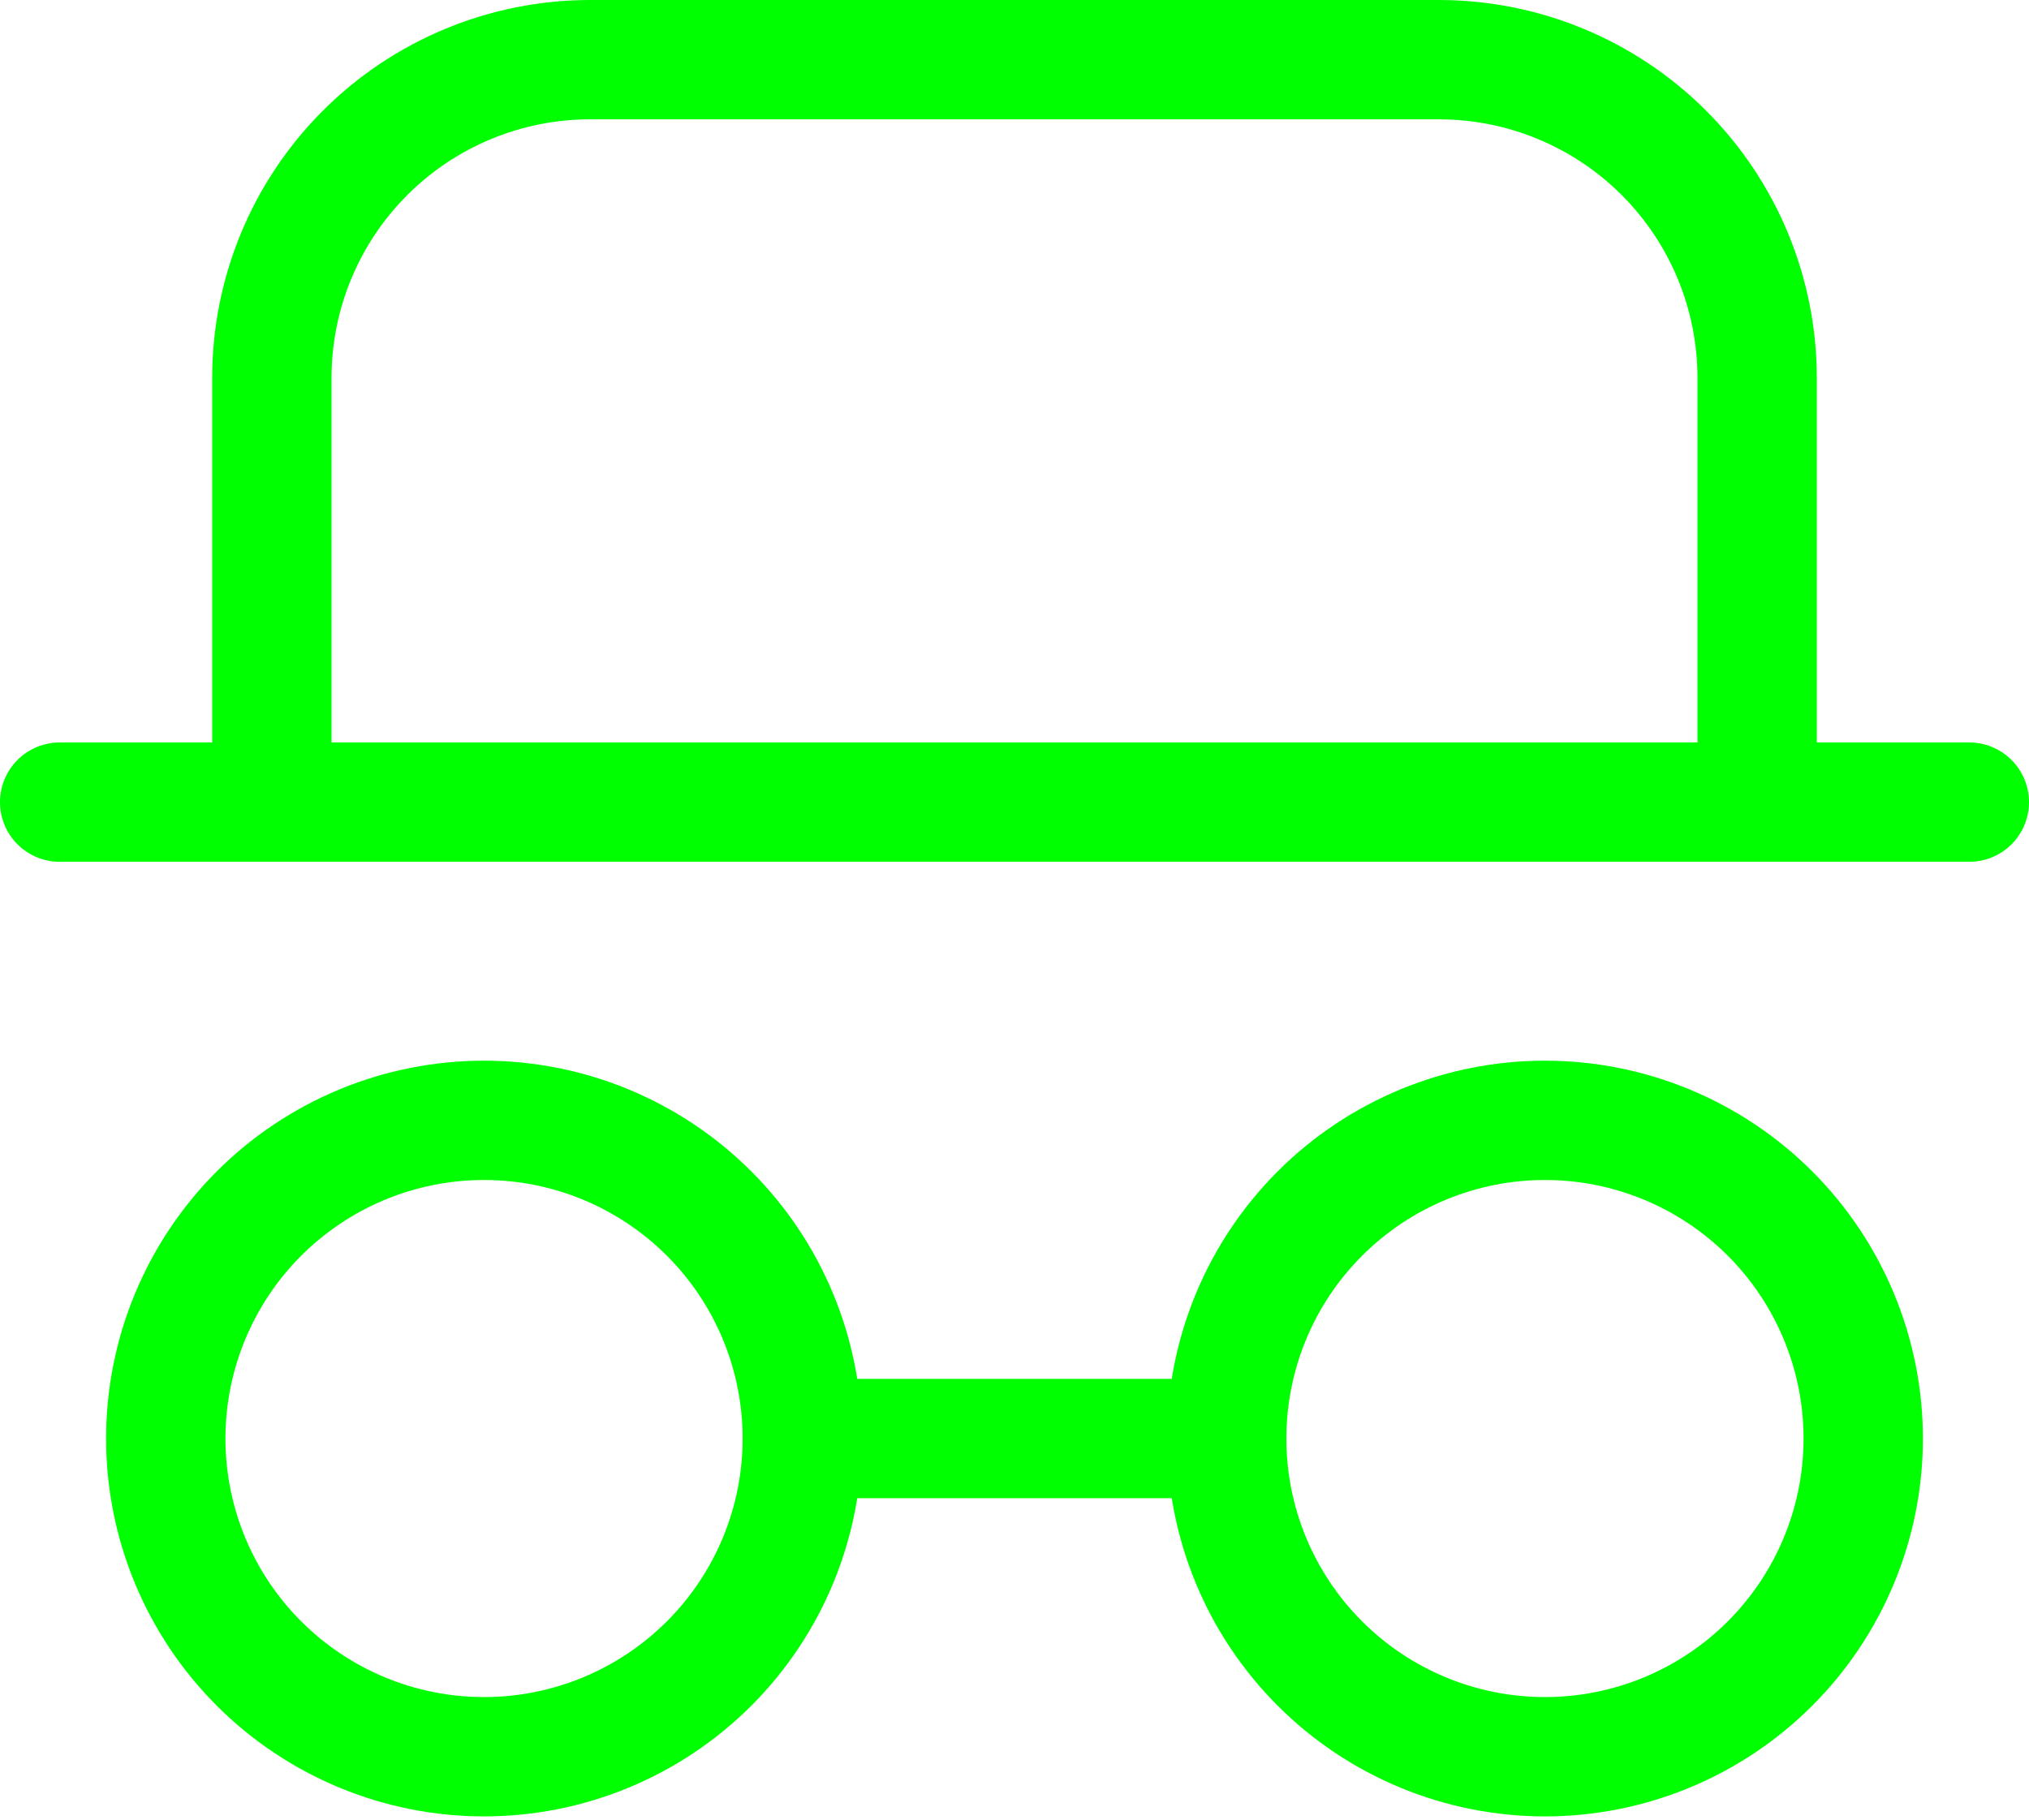 <svg width="408" height="366" viewBox="0 0 408 366" fill="none" xmlns="http://www.w3.org/2000/svg">
<path d="M12 161.333H396M54.667 161.333V76C54.667 59.026 61.41 42.748 73.412 30.745C85.414 18.743 101.693 12 118.667 12H289.333C306.307 12 322.586 18.743 334.588 30.745C346.591 42.748 353.333 59.026 353.333 76V161.333M161.333 289.333C161.333 297.738 159.678 306.06 156.462 313.825C153.245 321.59 148.531 328.645 142.588 334.588C136.645 340.531 129.59 345.245 121.825 348.462C114.06 351.678 105.738 353.333 97.333 353.333C88.929 353.333 80.606 351.678 72.842 348.462C65.077 345.245 58.022 340.531 52.078 334.588C46.136 328.645 41.421 321.59 38.205 313.825C34.989 306.06 33.333 297.738 33.333 289.333C33.333 280.929 34.989 272.606 38.205 264.842C41.421 257.077 46.136 250.021 52.078 244.078C58.022 238.136 65.077 233.421 72.842 230.205C80.606 226.989 88.929 225.333 97.333 225.333C105.738 225.333 114.06 226.989 121.825 230.205C129.59 233.421 136.645 238.136 142.588 244.078C148.531 250.021 153.245 257.077 156.462 264.842C159.678 272.606 161.333 280.929 161.333 289.333ZM161.333 289.333H246.667M246.667 289.333C246.667 306.307 253.41 322.586 265.412 334.588C277.414 346.591 293.693 353.333 310.667 353.333C327.641 353.333 343.919 346.591 355.922 334.588C367.924 322.586 374.667 306.307 374.667 289.333C374.667 272.359 367.924 256.081 355.922 244.078C343.919 232.076 327.641 225.333 310.667 225.333C293.693 225.333 277.414 232.076 265.412 244.078C253.41 256.081 246.667 272.359 246.667 289.333Z" stroke="#00FF00" stroke-width="24" stroke-linecap="round" stroke-linejoin="round"/>
</svg>

